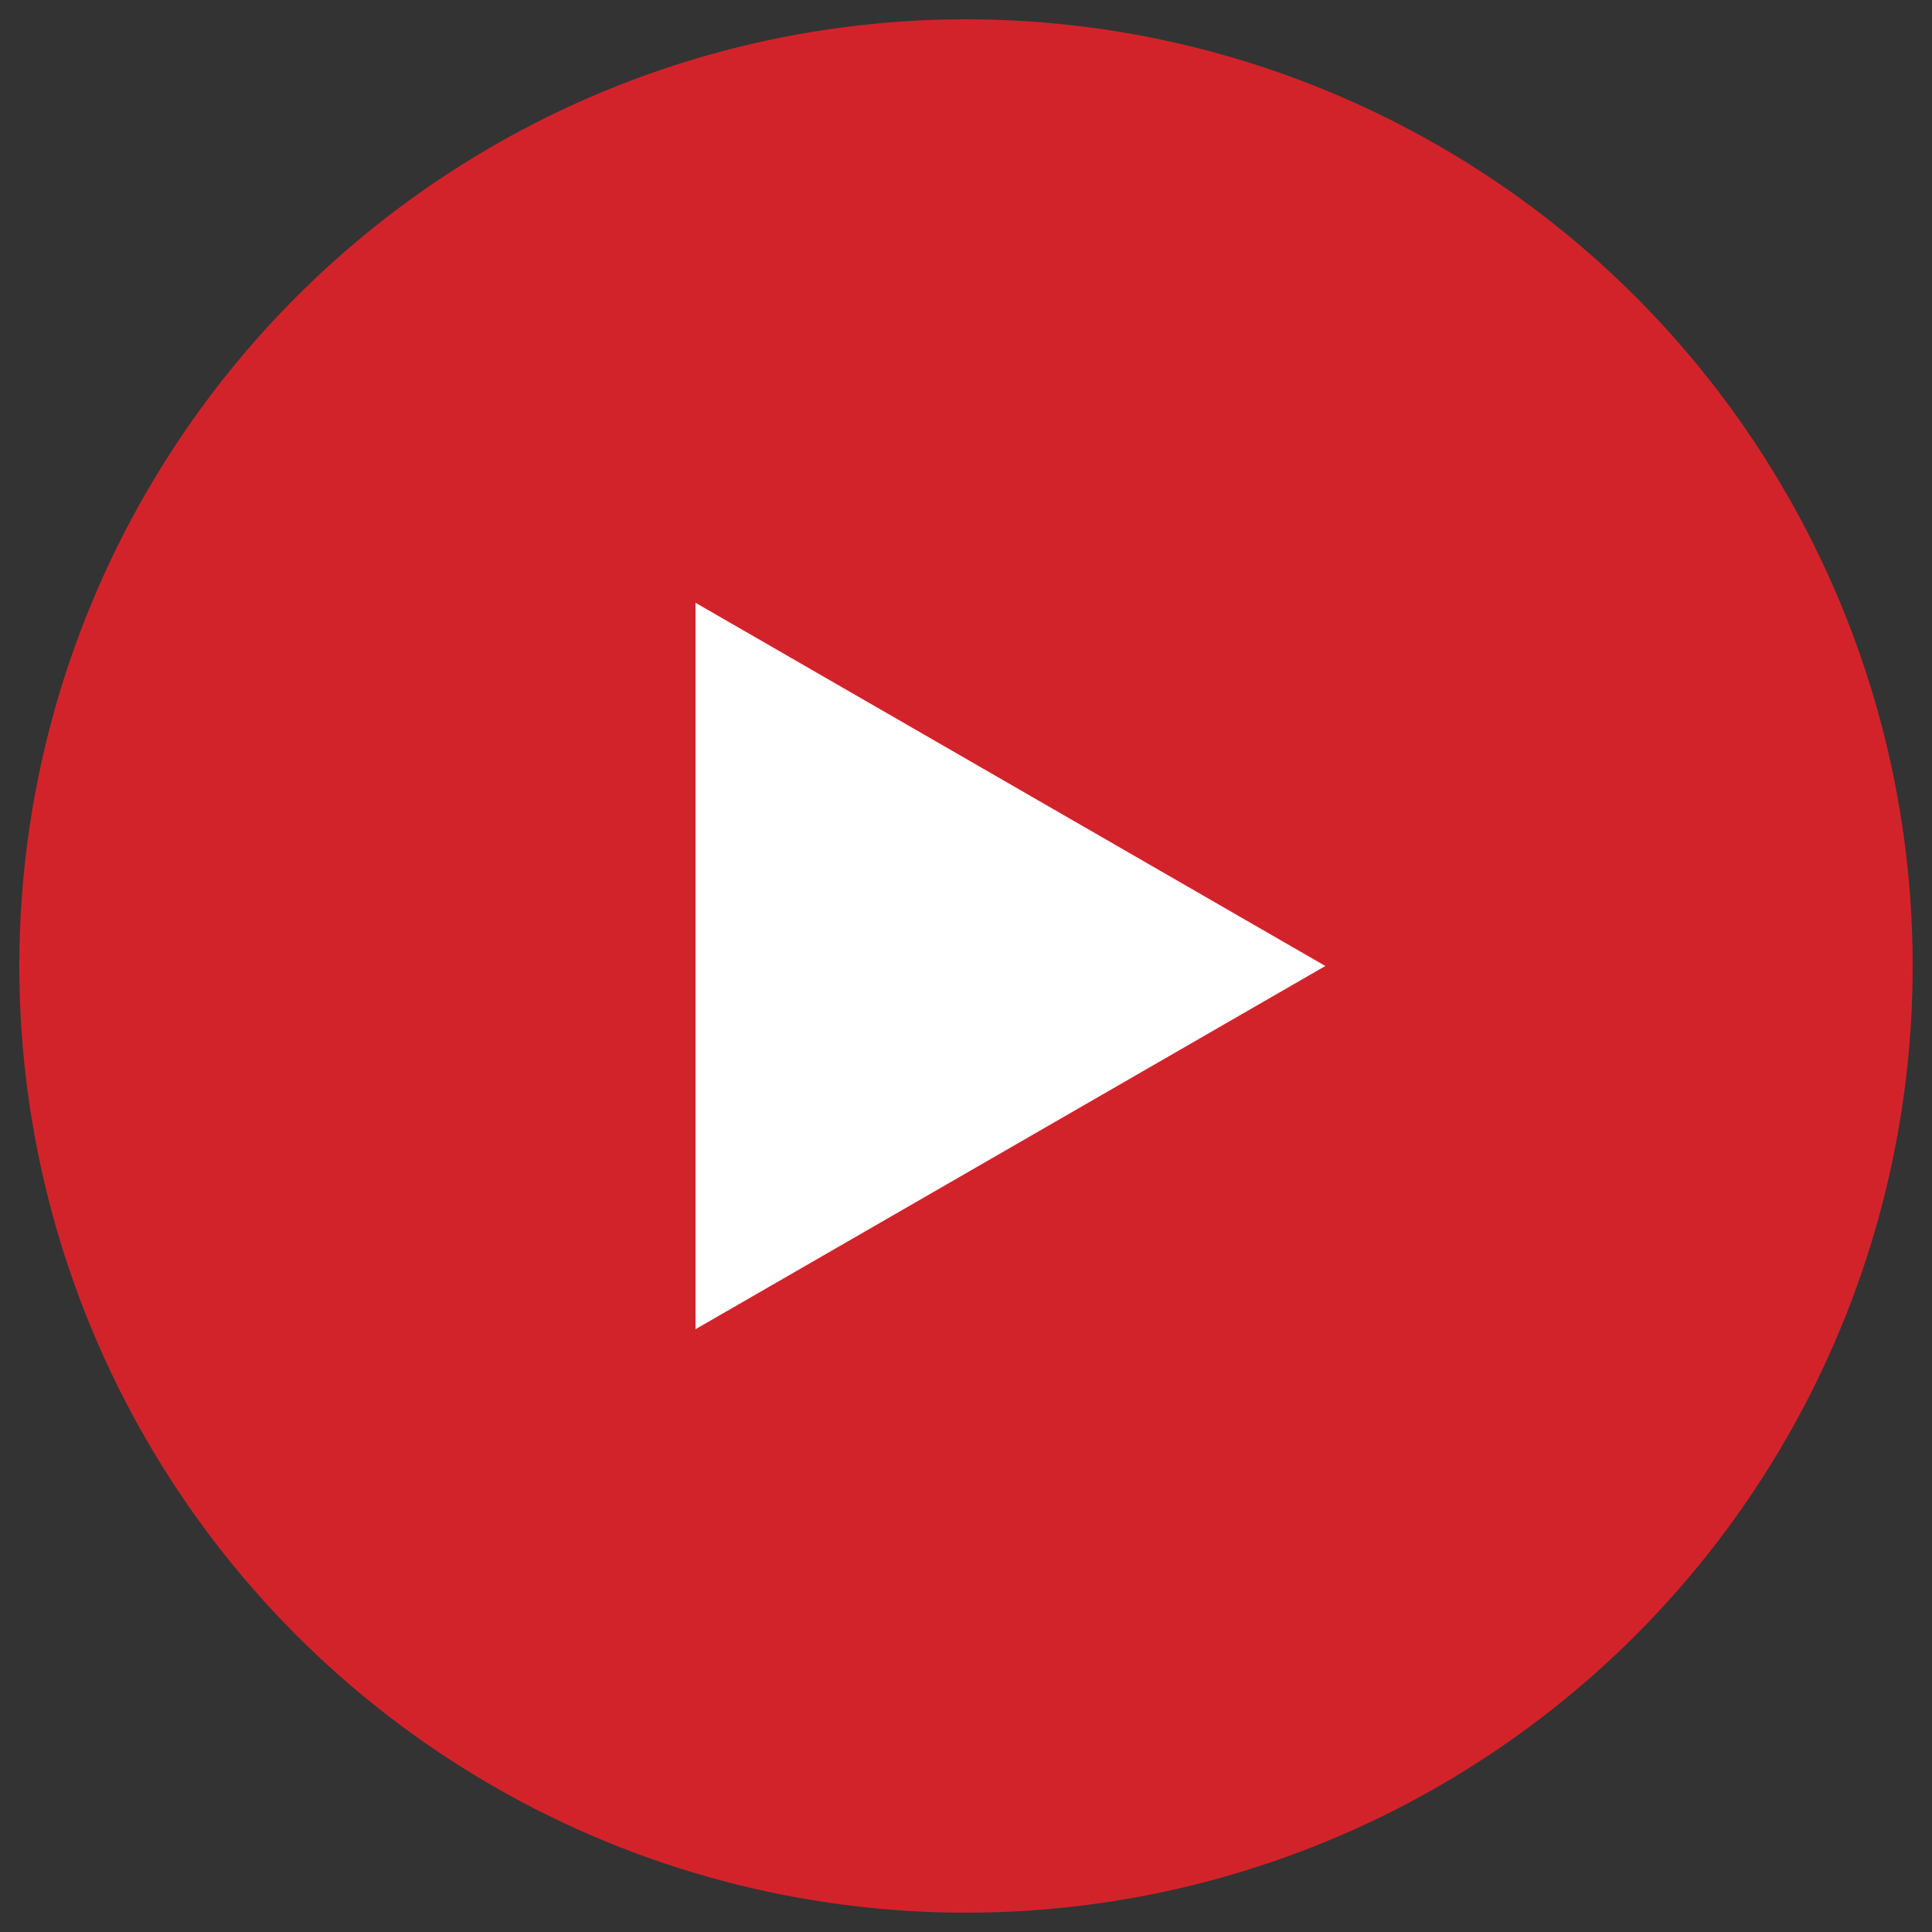 <?xml version="1.0" encoding="UTF-8"?>
<svg id="Layer_1" xmlns="http://www.w3.org/2000/svg" version="1.1" viewBox="0 0 50 50">
  <rect x="0" y="0" width="50" height="50" fill="#333333" stroke="none"/>
  <!-- Generator: Adobe Illustrator 29.3.1, SVG Export Plug-In . SVG Version: 2.1.0 Build 151)  -->
  <defs>
    <style>
      .st0 {
        fill: #fff;
      }

      .st1 {
        fill: #d3232a;
      }
    </style>
  </defs>
  <circle class="st1" cx="25" cy="25" r="24.5"/>
  <polygon class="st0" points="34.3 25 18 15.6 18 34.4 34.3 25"/>
</svg>
